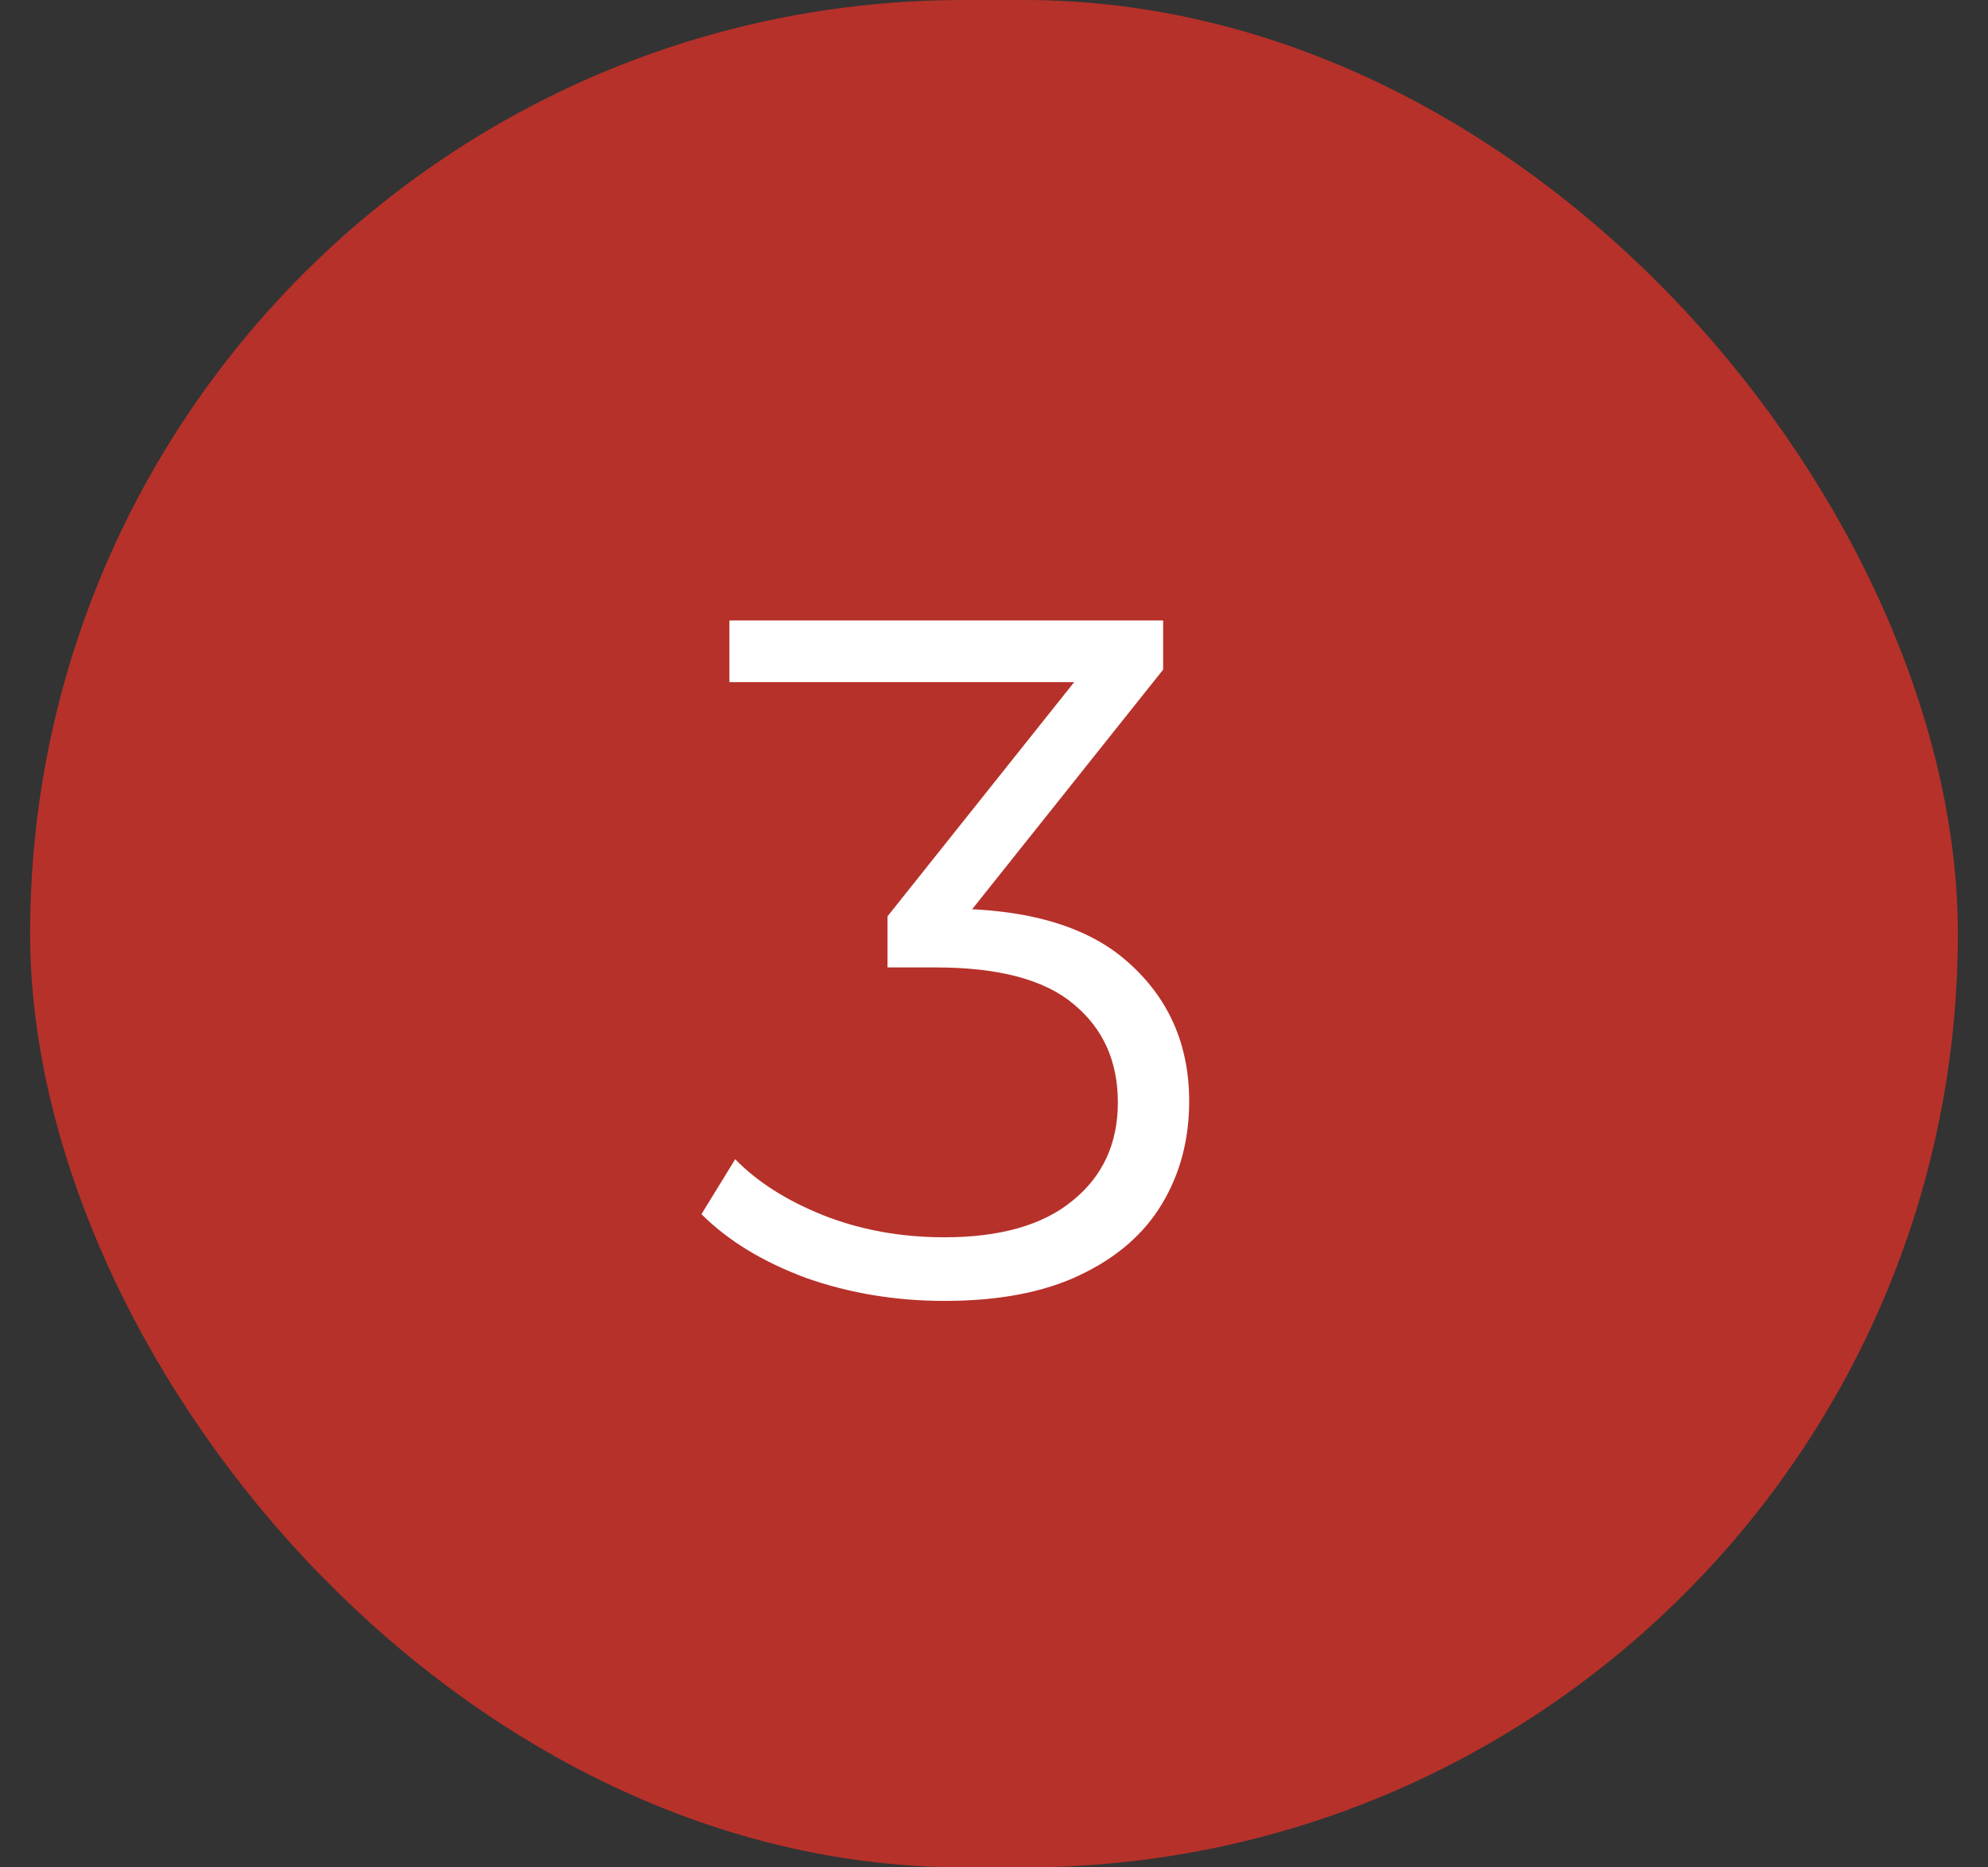 <svg width="33" height="31" viewBox="0 0 33 31" fill="none" xmlns="http://www.w3.org/2000/svg">
<rect x="0" y="0" width="33" height="31" fill="#333333" stroke="none"/>
<rect x="0.5" width="32" height="31" rx="15.5" fill="#B6312A"/>
<path d="M15.676 21.596C14.865 21.596 14.097 21.468 13.372 21.212C12.657 20.945 12.081 20.593 11.644 20.156L12.204 19.244C12.567 19.617 13.052 19.927 13.66 20.172C14.279 20.417 14.951 20.54 15.676 20.54C16.604 20.54 17.313 20.337 17.804 19.932C18.305 19.527 18.556 18.983 18.556 18.3C18.556 17.617 18.311 17.073 17.82 16.668C17.34 16.263 16.577 16.06 15.532 16.06H14.732V15.212L18.188 10.876L18.348 11.324H12.108V10.3H19.308V11.116L15.852 15.452L15.292 15.084H15.724C17.068 15.084 18.071 15.383 18.732 15.98C19.404 16.577 19.74 17.345 19.74 18.284C19.74 18.913 19.591 19.479 19.292 19.98C18.993 20.481 18.54 20.876 17.932 21.164C17.335 21.452 16.583 21.596 15.676 21.596Z" fill="white"/>
</svg>
